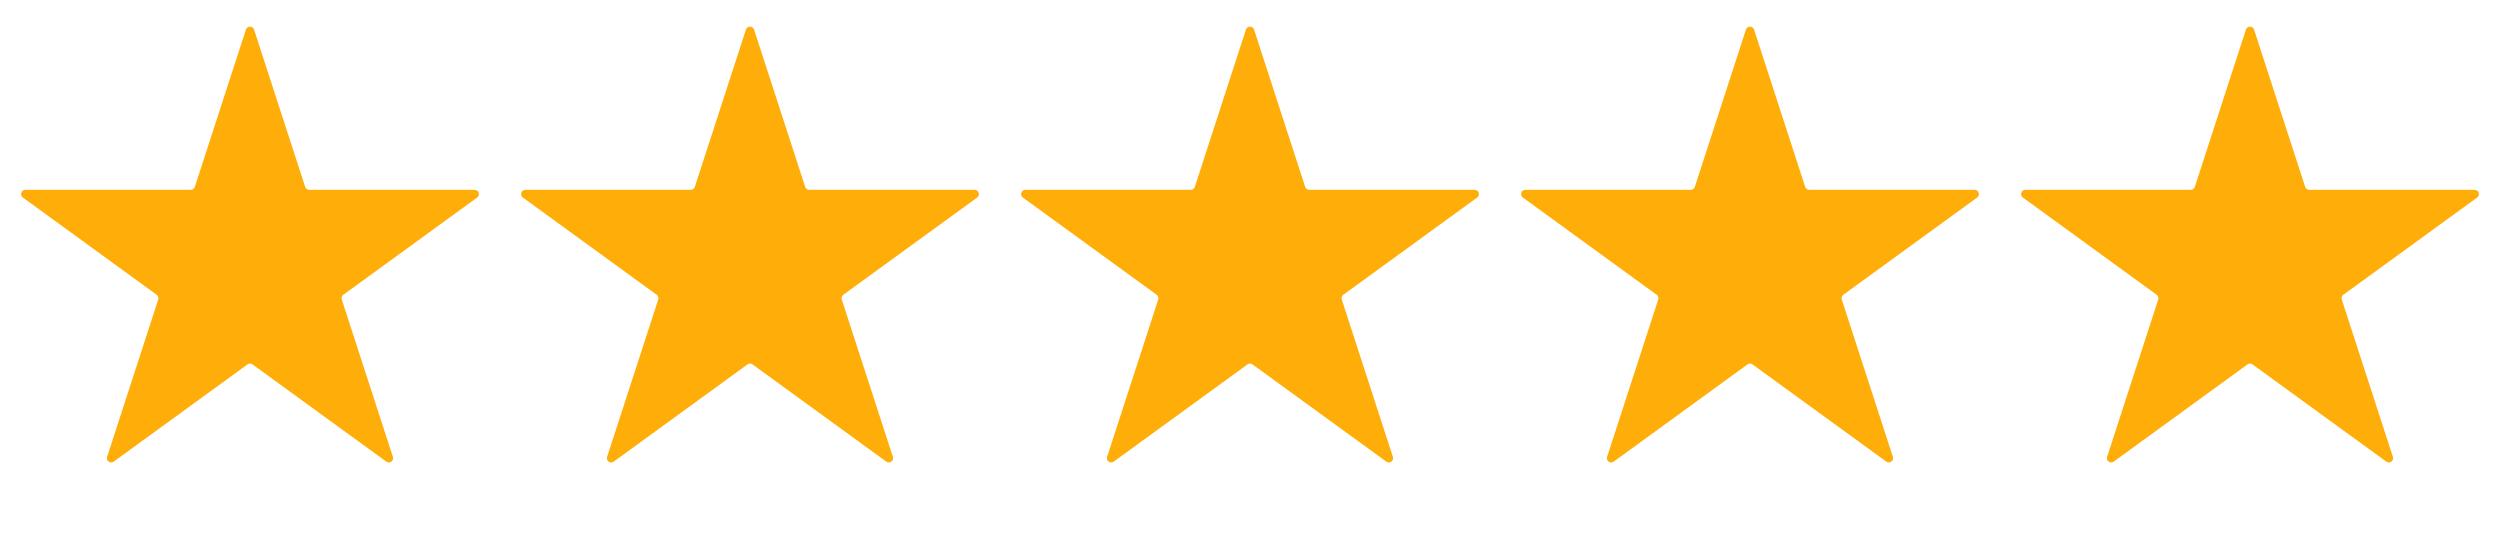 <svg width="117" height="25" viewBox="0 0 117 25" fill="none" xmlns="http://www.w3.org/2000/svg">
<path d="M11.51 1.385C11.57 1.201 11.83 1.201 11.89 1.385L14.282 8.746C14.309 8.829 14.386 8.884 14.472 8.884H22.212C22.406 8.884 22.486 9.132 22.329 9.246L16.068 13.795C15.998 13.846 15.968 13.937 15.995 14.019L18.387 21.38C18.447 21.564 18.236 21.717 18.079 21.604L11.818 17.054C11.748 17.003 11.652 17.003 11.582 17.054L5.321 21.604C5.164 21.717 4.953 21.564 5.013 21.38L7.405 14.019C7.432 13.937 7.402 13.846 7.332 13.795L1.071 9.246C0.914 9.132 0.994 8.884 1.188 8.884H8.928C9.015 8.884 9.091 8.829 9.118 8.746L11.51 1.385Z" fill="#FFAD08"/>
<path d="M34.91 1.385C34.97 1.201 35.23 1.201 35.29 1.385L37.682 8.746C37.709 8.829 37.785 8.884 37.872 8.884H45.612C45.806 8.884 45.886 9.132 45.729 9.246L39.468 13.795C39.398 13.846 39.368 13.937 39.395 14.019L41.787 21.38C41.847 21.564 41.636 21.717 41.479 21.604L35.218 17.054C35.148 17.003 35.053 17.003 34.983 17.054L28.721 21.604C28.564 21.717 28.353 21.564 28.413 21.38L30.805 14.019C30.832 13.937 30.802 13.846 30.732 13.795L24.471 9.246C24.314 9.132 24.395 8.884 24.588 8.884H32.328C32.414 8.884 32.491 8.829 32.518 8.746L34.91 1.385Z" fill="#FFAD08"/>
<path d="M58.31 1.385C58.37 1.201 58.63 1.201 58.69 1.385L61.082 8.746C61.109 8.829 61.185 8.884 61.272 8.884H69.012C69.206 8.884 69.286 9.132 69.129 9.246L62.868 13.795C62.798 13.846 62.768 13.937 62.795 14.019L65.187 21.38C65.247 21.564 65.036 21.717 64.879 21.604L58.617 17.054C58.547 17.003 58.453 17.003 58.382 17.054L52.121 21.604C51.964 21.717 51.753 21.564 51.813 21.38L54.205 14.019C54.232 13.937 54.202 13.846 54.132 13.795L47.871 9.246C47.714 9.132 47.794 8.884 47.988 8.884H55.728C55.815 8.884 55.891 8.829 55.918 8.746L58.31 1.385Z" fill="#FFAD08"/>
<path d="M81.71 1.385C81.77 1.201 82.03 1.201 82.09 1.385L84.482 8.746C84.509 8.829 84.585 8.884 84.672 8.884H92.412C92.606 8.884 92.686 9.132 92.529 9.246L86.268 13.795C86.198 13.846 86.168 13.937 86.195 14.019L88.587 21.38C88.647 21.564 88.436 21.717 88.279 21.604L82.018 17.054C81.948 17.003 81.853 17.003 81.782 17.054L75.521 21.604C75.364 21.717 75.153 21.564 75.213 21.38L77.605 14.019C77.632 13.937 77.602 13.846 77.532 13.795L71.271 9.246C71.114 9.132 71.194 8.884 71.388 8.884H79.128C79.215 8.884 79.291 8.829 79.318 8.746L81.71 1.385Z" fill="#FFAD08"/>
<path d="M105.11 1.385C105.17 1.201 105.43 1.201 105.49 1.385L107.882 8.746C107.909 8.829 107.985 8.884 108.072 8.884H115.812C116.006 8.884 116.086 9.132 115.929 9.246L109.668 13.795C109.598 13.846 109.568 13.937 109.595 14.019L111.987 21.38C112.047 21.564 111.836 21.717 111.679 21.604L105.418 17.054C105.347 17.003 105.253 17.003 105.182 17.054L98.921 21.604C98.764 21.717 98.553 21.564 98.613 21.38L101.005 14.019C101.032 13.937 101.002 13.846 100.932 13.795L94.671 9.246C94.514 9.132 94.594 8.884 94.788 8.884H102.528C102.614 8.884 102.691 8.829 102.718 8.746L105.11 1.385Z" fill="#FFAD08"/>
</svg>
